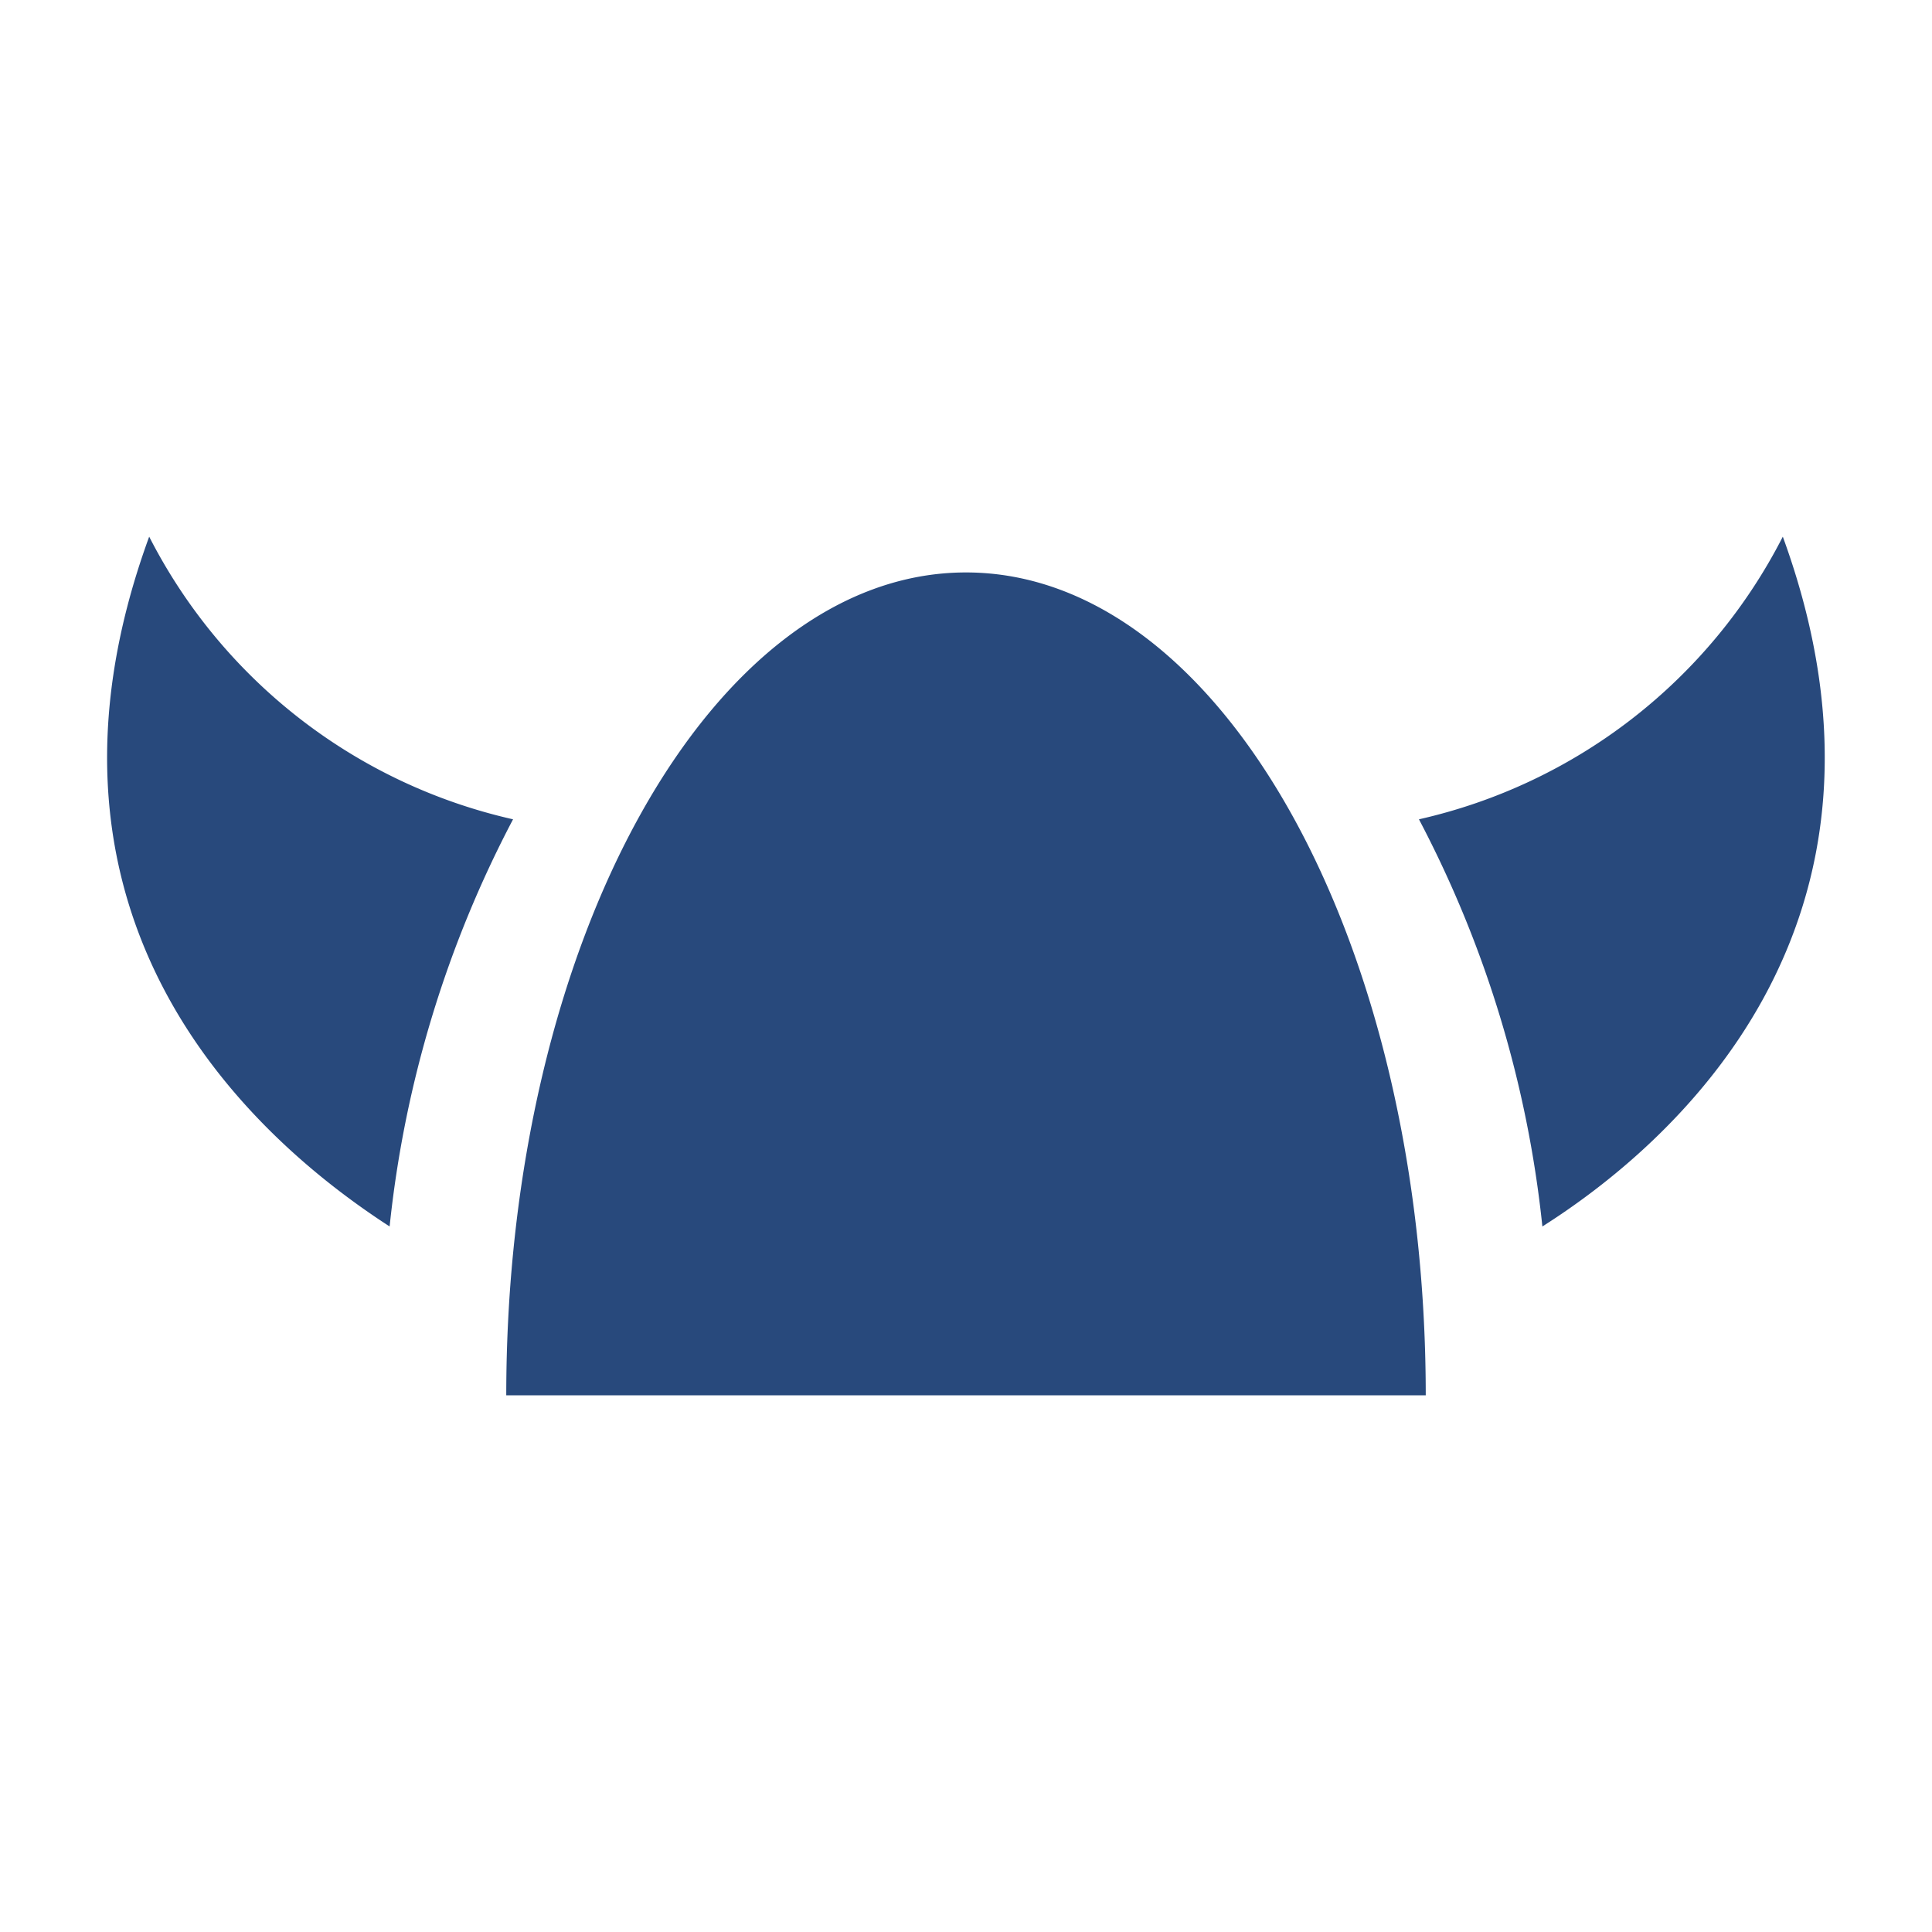 <svg width="16" height="16" id="icons" xmlns="http://www.w3.org/2000/svg" viewBox="0 0 54 54"><defs><style>.cls-1{fill:#28497c;}</style></defs><g id="wiki"><path class="cls-1" d="M49.83,15a15.17,15.17,0,0,1-10.17,7.9,31.41,31.41,0,0,1,3.45,11.38C46.63,32.05,53.82,25.94,49.83,15ZM4.17,15c-4,10.94,3.2,17,6.72,19.28A31.41,31.41,0,0,1,14.34,22.9,15.17,15.17,0,0,1,4.17,15ZM27,16c-7.1,0-12.85,10.31-12.85,23h25.7C39.85,26.29,34.1,16,27,16Z"/></g></svg>